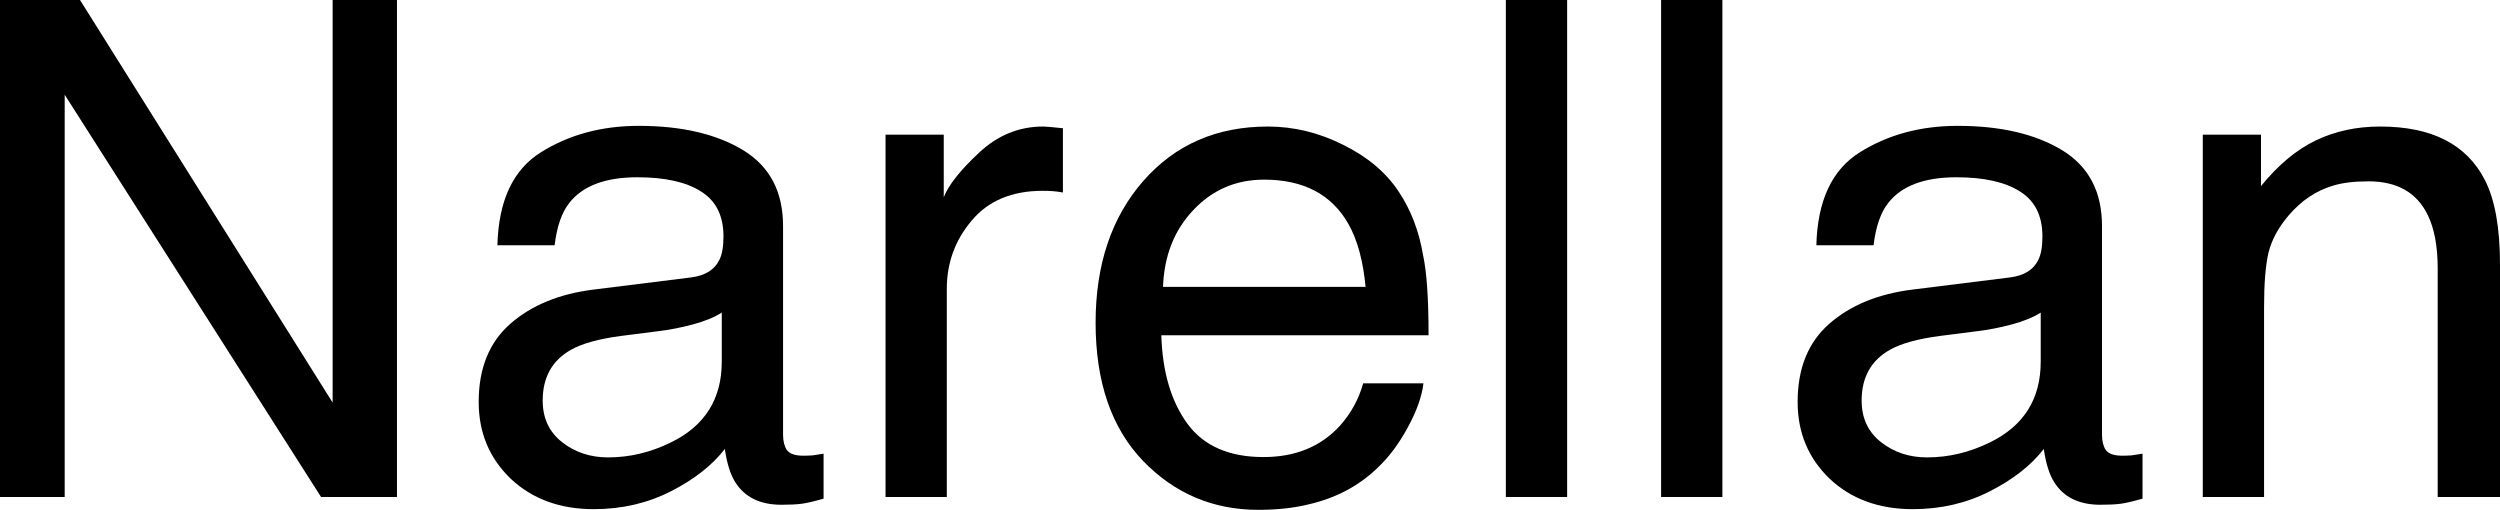 <svg width="966" height="197" viewBox="0 0 966 197" fill="none" xmlns="http://www.w3.org/2000/svg">
<path d="M0 0H30.915L128.528 155.561V0H153.392V192.033H124.055L24.995 36.602V192.033H0V0Z" fill="black"/>
<path d="M209.697 154.776C209.697 161.574 212.196 166.934 217.195 170.855C222.194 174.777 228.114 176.738 234.955 176.738C243.287 176.738 251.356 174.821 259.161 170.986C272.316 164.624 278.894 154.21 278.894 139.743V120.788C276 122.618 272.273 124.144 267.712 125.364C263.152 126.584 258.679 127.455 254.294 127.978L239.954 129.808C231.359 130.941 224.913 132.728 220.616 135.168C213.337 139.264 209.697 145.8 209.697 154.776ZM267.054 107.193C272.492 106.496 276.132 104.23 277.973 100.395C279.026 98.304 279.552 95.297 279.552 91.376C279.552 83.358 276.658 77.562 270.869 73.989C265.169 70.329 256.969 68.499 246.269 68.499C233.903 68.499 225.132 71.811 219.958 78.434C217.064 82.094 215.178 87.541 214.301 94.774H192.2C192.639 77.519 198.252 65.536 209.039 58.825C219.914 52.028 232.5 48.629 246.795 48.629C263.371 48.629 276.833 51.766 287.182 58.041C297.443 64.316 302.574 74.076 302.574 87.323V167.979C302.574 170.42 303.056 172.38 304.021 173.862C305.073 175.344 307.222 176.084 310.467 176.084C311.52 176.084 312.704 176.041 314.019 175.954C315.335 175.779 316.738 175.561 318.229 175.3V192.686C314.545 193.732 311.739 194.386 309.809 194.647C307.88 194.908 305.249 195.039 301.916 195.039C293.76 195.039 287.84 192.163 284.156 186.411C282.227 183.361 280.867 179.047 280.078 173.47C275.255 179.745 268.326 185.191 259.293 189.81C250.259 194.429 240.305 196.739 229.43 196.739C216.362 196.739 205.663 192.817 197.331 184.973C189.087 177.043 184.965 167.152 184.965 155.299C184.965 142.314 189.043 132.248 197.199 125.102C205.356 117.956 216.055 113.555 229.298 111.899L267.054 107.193Z" fill="black"/>
<path d="M342.172 52.028H364.667V76.212C366.509 71.506 371.026 65.797 378.217 59.087C385.409 52.289 393.697 48.891 403.081 48.891C403.52 48.891 404.265 48.934 405.317 49.021C406.37 49.108 408.168 49.283 410.711 49.544V74.382C409.308 74.12 407.992 73.946 406.765 73.859C405.624 73.772 404.353 73.728 402.949 73.728C391.022 73.728 381.857 77.562 375.455 85.232C369.052 92.814 365.851 101.572 365.851 111.507V192.033H342.172V52.028Z" fill="black"/>
<path d="M489.907 48.891C499.905 48.891 509.596 51.243 518.98 55.95C528.364 60.569 535.512 66.582 540.423 73.989C545.159 81.048 548.316 89.284 549.895 98.696C551.298 105.145 552 115.429 552 129.547H448.73C449.169 143.752 452.545 155.169 458.86 163.796C465.174 172.337 474.953 176.607 488.196 176.607C500.562 176.607 510.429 172.555 517.796 164.45C522.006 159.744 524.988 154.297 526.742 148.109H550.027C549.413 153.251 547.352 159.003 543.844 165.365C540.423 171.64 536.564 176.781 532.267 180.79C525.075 187.762 516.173 192.468 505.561 194.908C499.861 196.303 493.415 197 486.223 197C468.683 197 453.817 190.682 441.626 178.045C429.436 165.321 423.34 147.543 423.34 124.71C423.34 102.226 429.479 83.968 441.758 69.937C454.036 55.906 470.086 48.891 489.907 48.891ZM527.663 110.853C526.698 100.657 524.461 92.508 520.953 86.408C514.463 75.079 503.632 69.414 488.459 69.414C477.584 69.414 468.463 73.336 461.096 81.179C453.729 88.935 449.826 98.827 449.388 110.853H527.663Z" fill="black"/>
<path d="M581.863 0H605.542V192.033H581.863V0Z" fill="black"/>
<path d="M641.851 0H665.531V192.033H641.851V0Z" fill="black"/>
<path d="M719.336 154.776C719.336 161.574 721.836 166.934 726.835 170.855C731.834 174.777 737.754 176.738 744.595 176.738C752.927 176.738 760.995 174.821 768.801 170.986C781.956 164.624 788.534 154.21 788.534 139.743V120.788C785.64 122.618 781.912 124.144 777.352 125.364C772.791 126.584 768.318 127.455 763.933 127.978L749.594 129.808C740.999 130.941 734.553 132.728 730.255 135.168C722.976 139.264 719.336 145.8 719.336 154.776ZM776.694 107.193C782.132 106.496 785.771 104.23 787.613 100.395C788.665 98.304 789.192 95.297 789.192 91.376C789.192 83.358 786.297 77.562 780.509 73.989C774.808 70.329 766.608 68.499 755.908 68.499C743.542 68.499 734.772 71.811 729.598 78.434C726.703 82.094 724.818 87.541 723.941 94.774H701.84C702.278 77.519 707.891 65.536 718.679 58.825C729.554 52.028 742.139 48.629 756.435 48.629C773.01 48.629 786.473 51.766 796.822 58.041C807.083 64.316 812.214 74.076 812.214 87.323V167.979C812.214 170.42 812.696 172.38 813.661 173.862C814.713 175.344 816.862 176.084 820.107 176.084C821.159 176.084 822.343 176.041 823.659 175.954C824.974 175.779 826.377 175.561 827.868 175.3V192.686C824.185 193.732 821.378 194.386 819.449 194.647C817.519 194.908 814.888 195.039 811.556 195.039C803.399 195.039 797.479 192.163 793.796 186.411C791.867 183.361 790.507 179.047 789.718 173.47C784.894 179.745 777.966 185.191 768.932 189.81C759.899 194.429 749.945 196.739 739.07 196.739C726.002 196.739 715.302 192.817 706.97 184.973C698.726 177.043 694.604 167.152 694.604 155.299C694.604 142.314 698.682 132.248 706.839 125.102C714.995 117.956 725.695 113.555 738.938 111.899L776.694 107.193Z" fill="black"/>
<path d="M851.153 52.028H873.649V71.898C880.315 63.706 887.375 57.823 894.829 54.25C902.284 50.677 910.572 48.891 919.693 48.891C939.689 48.891 953.195 55.819 960.212 69.675C964.07 77.257 966 88.108 966 102.226V192.033H941.926V103.794C941.926 95.254 940.654 88.369 938.111 83.14C933.901 74.425 926.271 70.068 915.22 70.068C909.607 70.068 905.003 70.634 901.407 71.767C894.917 73.684 889.216 77.519 884.305 83.271C880.358 87.89 877.771 92.683 876.543 97.65C875.403 102.531 874.833 109.546 874.833 118.697V192.033H851.153V52.028Z" fill="black"/>
</svg>

